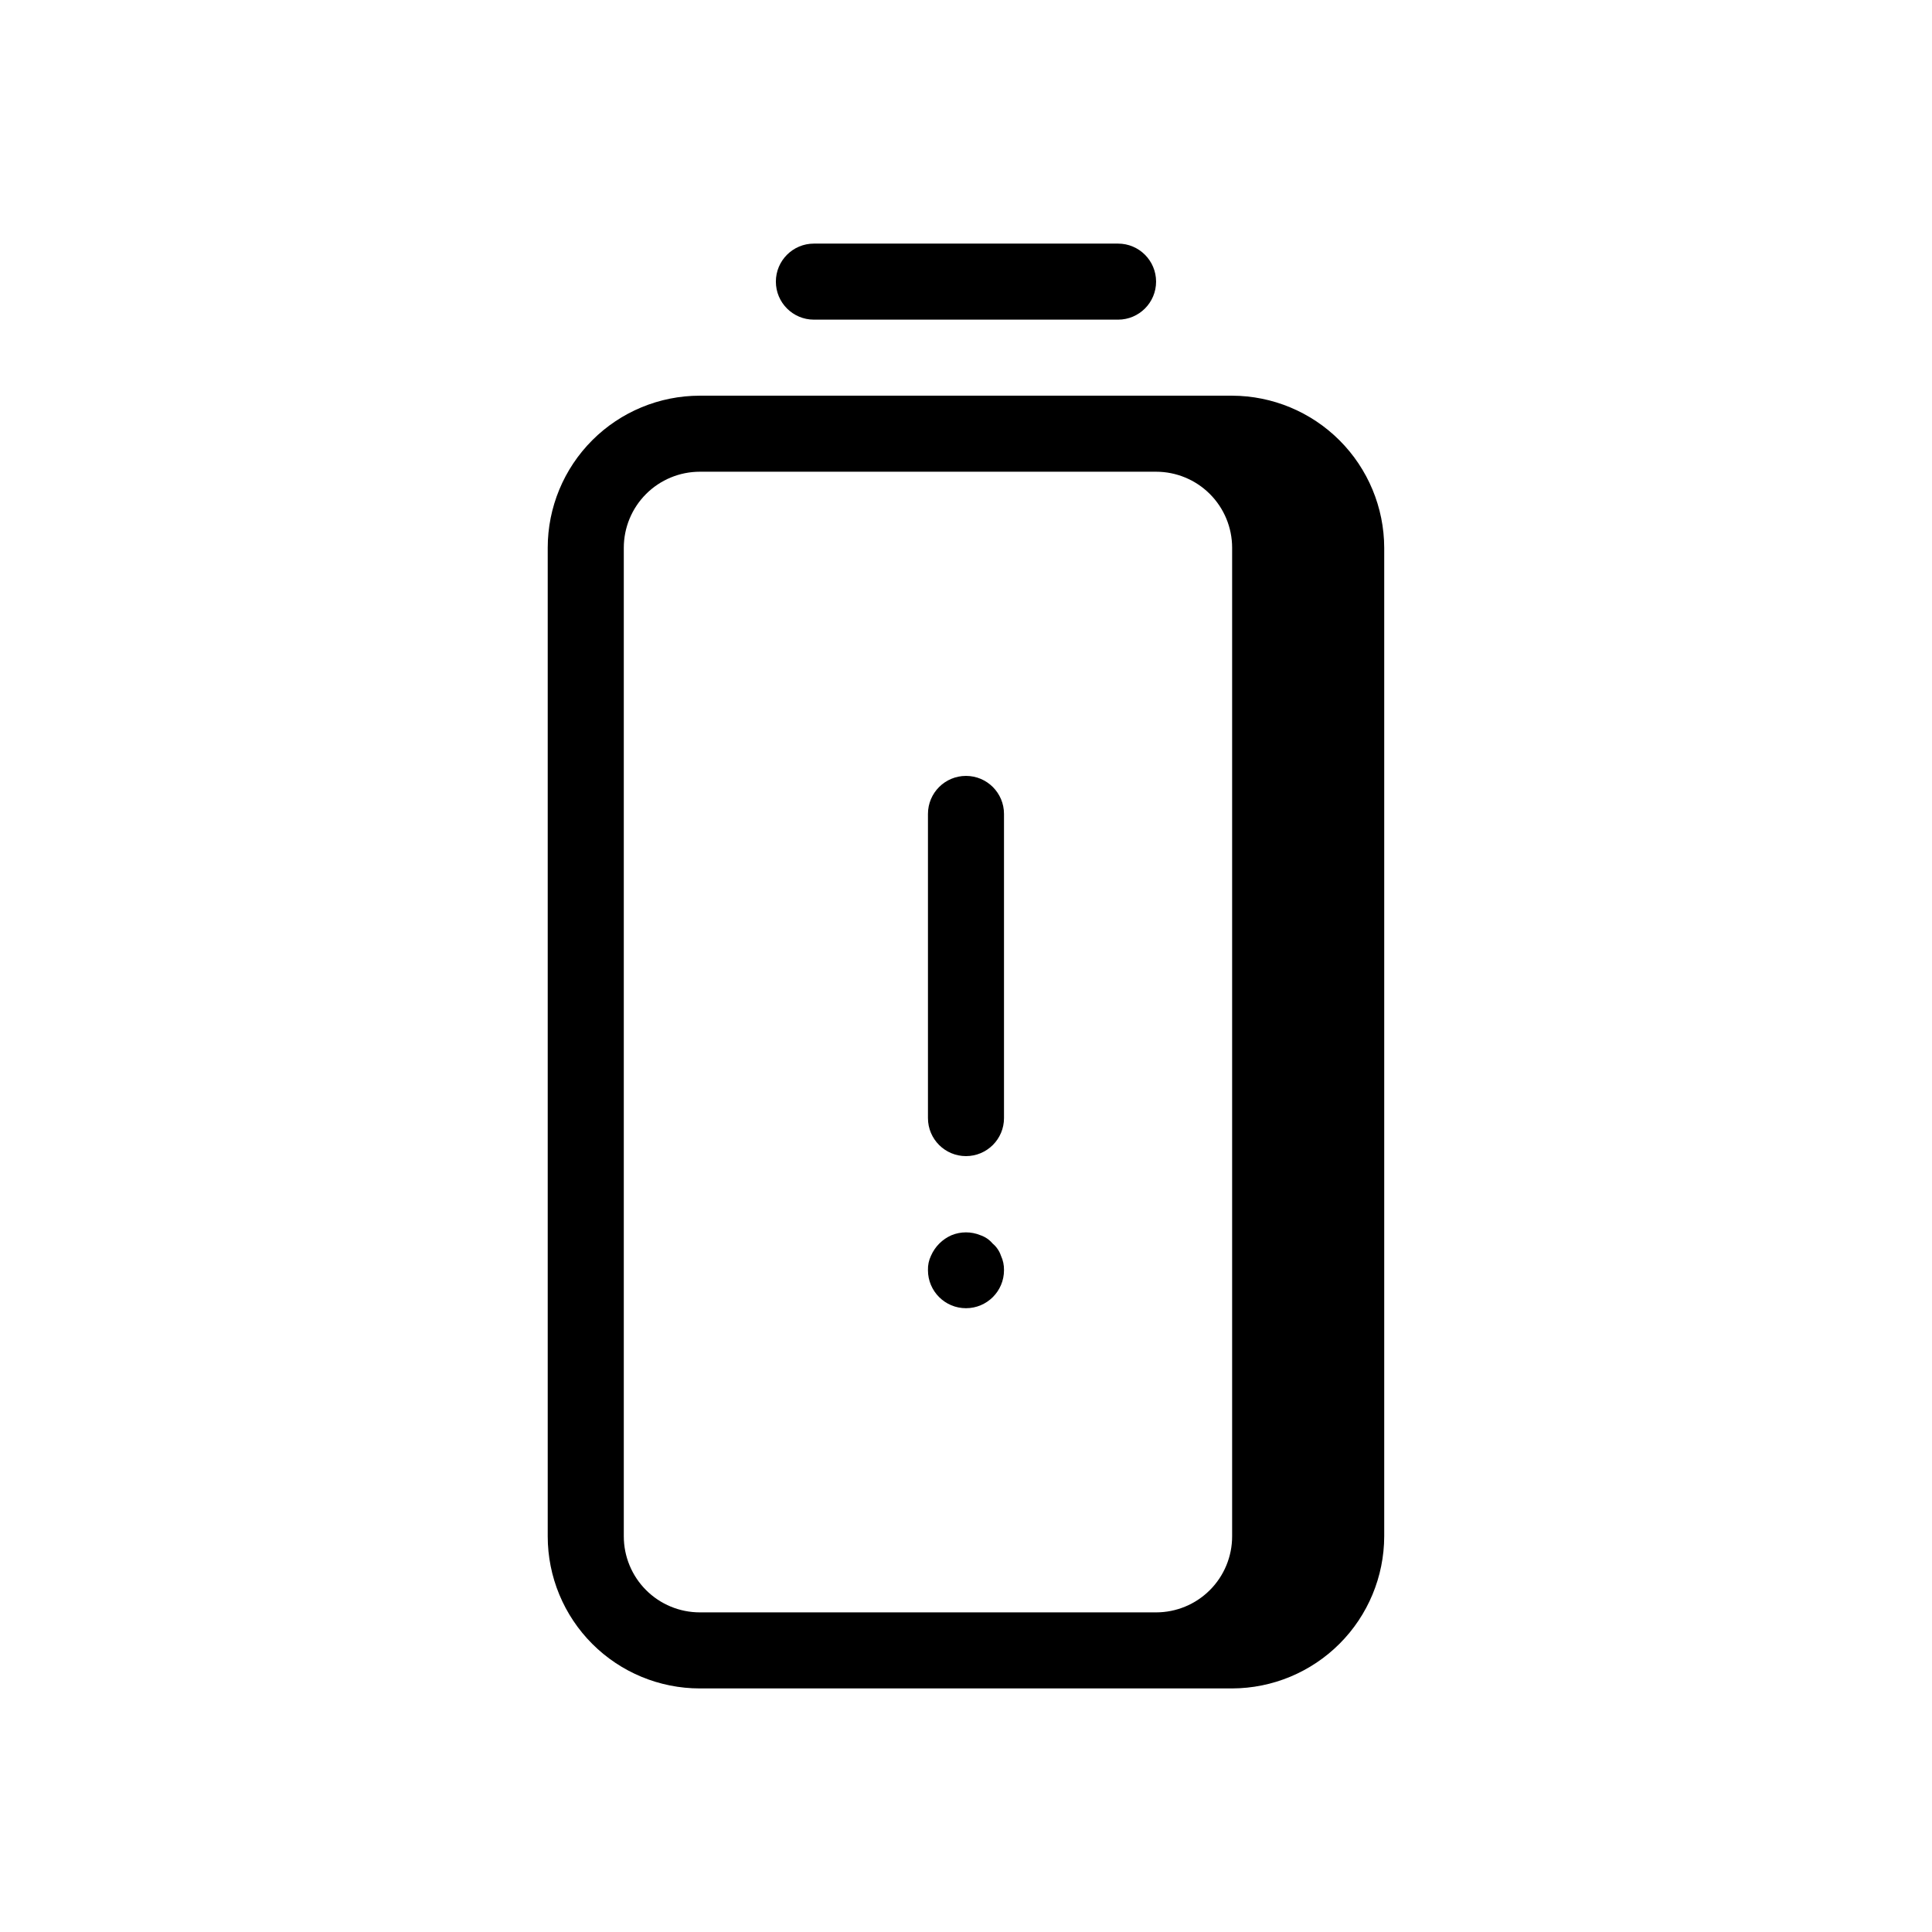 <?xml version="1.0" encoding="UTF-8"?>
<!-- Uploaded to: ICON Repo, www.svgrepo.com, Generator: ICON Repo Mixer Tools -->
<svg fill="#000000" width="800px" height="800px" version="1.1" viewBox="144 144 512 512" xmlns="http://www.w3.org/2000/svg">
 <path d="m410.07 359.7v80.609c0 5.562-4.512 10.074-10.074 10.074-5.566 0-10.078-4.512-10.078-10.074v-80.609c0-5.566 4.512-10.078 10.078-10.078 5.562 0 10.074 4.512 10.074 10.078zm-3.023 113.84c-0.855-1.012-1.969-1.773-3.223-2.195-2.453-1.008-5.207-1.008-7.66 0-2.434 1.062-4.375 3.004-5.441 5.438-0.574 1.195-0.848 2.508-0.805 3.832 0 5.562 4.512 10.074 10.078 10.074 5.562 0 10.074-4.512 10.074-10.074 0.027-1.324-0.25-2.633-0.805-3.832-0.426-1.266-1.191-2.387-2.219-3.242zm-47.355-244.83h80.609c5.562 0 10.074-4.512 10.074-10.074 0-5.566-4.512-10.078-10.074-10.078h-80.609c-5.566 0-10.078 4.512-10.078 10.078 0 5.562 4.512 10.074 10.078 10.074zm151.14 60.457v261.98c-0.031 10.68-4.289 20.914-11.84 28.465-7.551 7.551-17.785 11.809-28.465 11.84h-141.07c-10.688 0-20.941-4.246-28.5-11.805s-11.805-17.809-11.805-28.5v-261.98c0-10.688 4.246-20.941 11.805-28.5s17.812-11.805 28.5-11.805h141.07c10.68 0.031 20.914 4.289 28.465 11.84 7.551 7.551 11.809 17.785 11.84 28.465zm-60.457 282.13c5.344 0 10.473-2.121 14.25-5.902 3.781-3.777 5.902-8.906 5.902-14.25v-261.98c0-5.344-2.121-10.469-5.902-14.25-3.777-3.777-8.906-5.902-14.25-5.902h-120.91c-5.344 0-10.469 2.125-14.25 5.902-3.777 3.781-5.902 8.906-5.902 14.25v261.98c0 5.344 2.125 10.473 5.902 14.25 3.781 3.781 8.906 5.902 14.25 5.902z"/>
</svg>